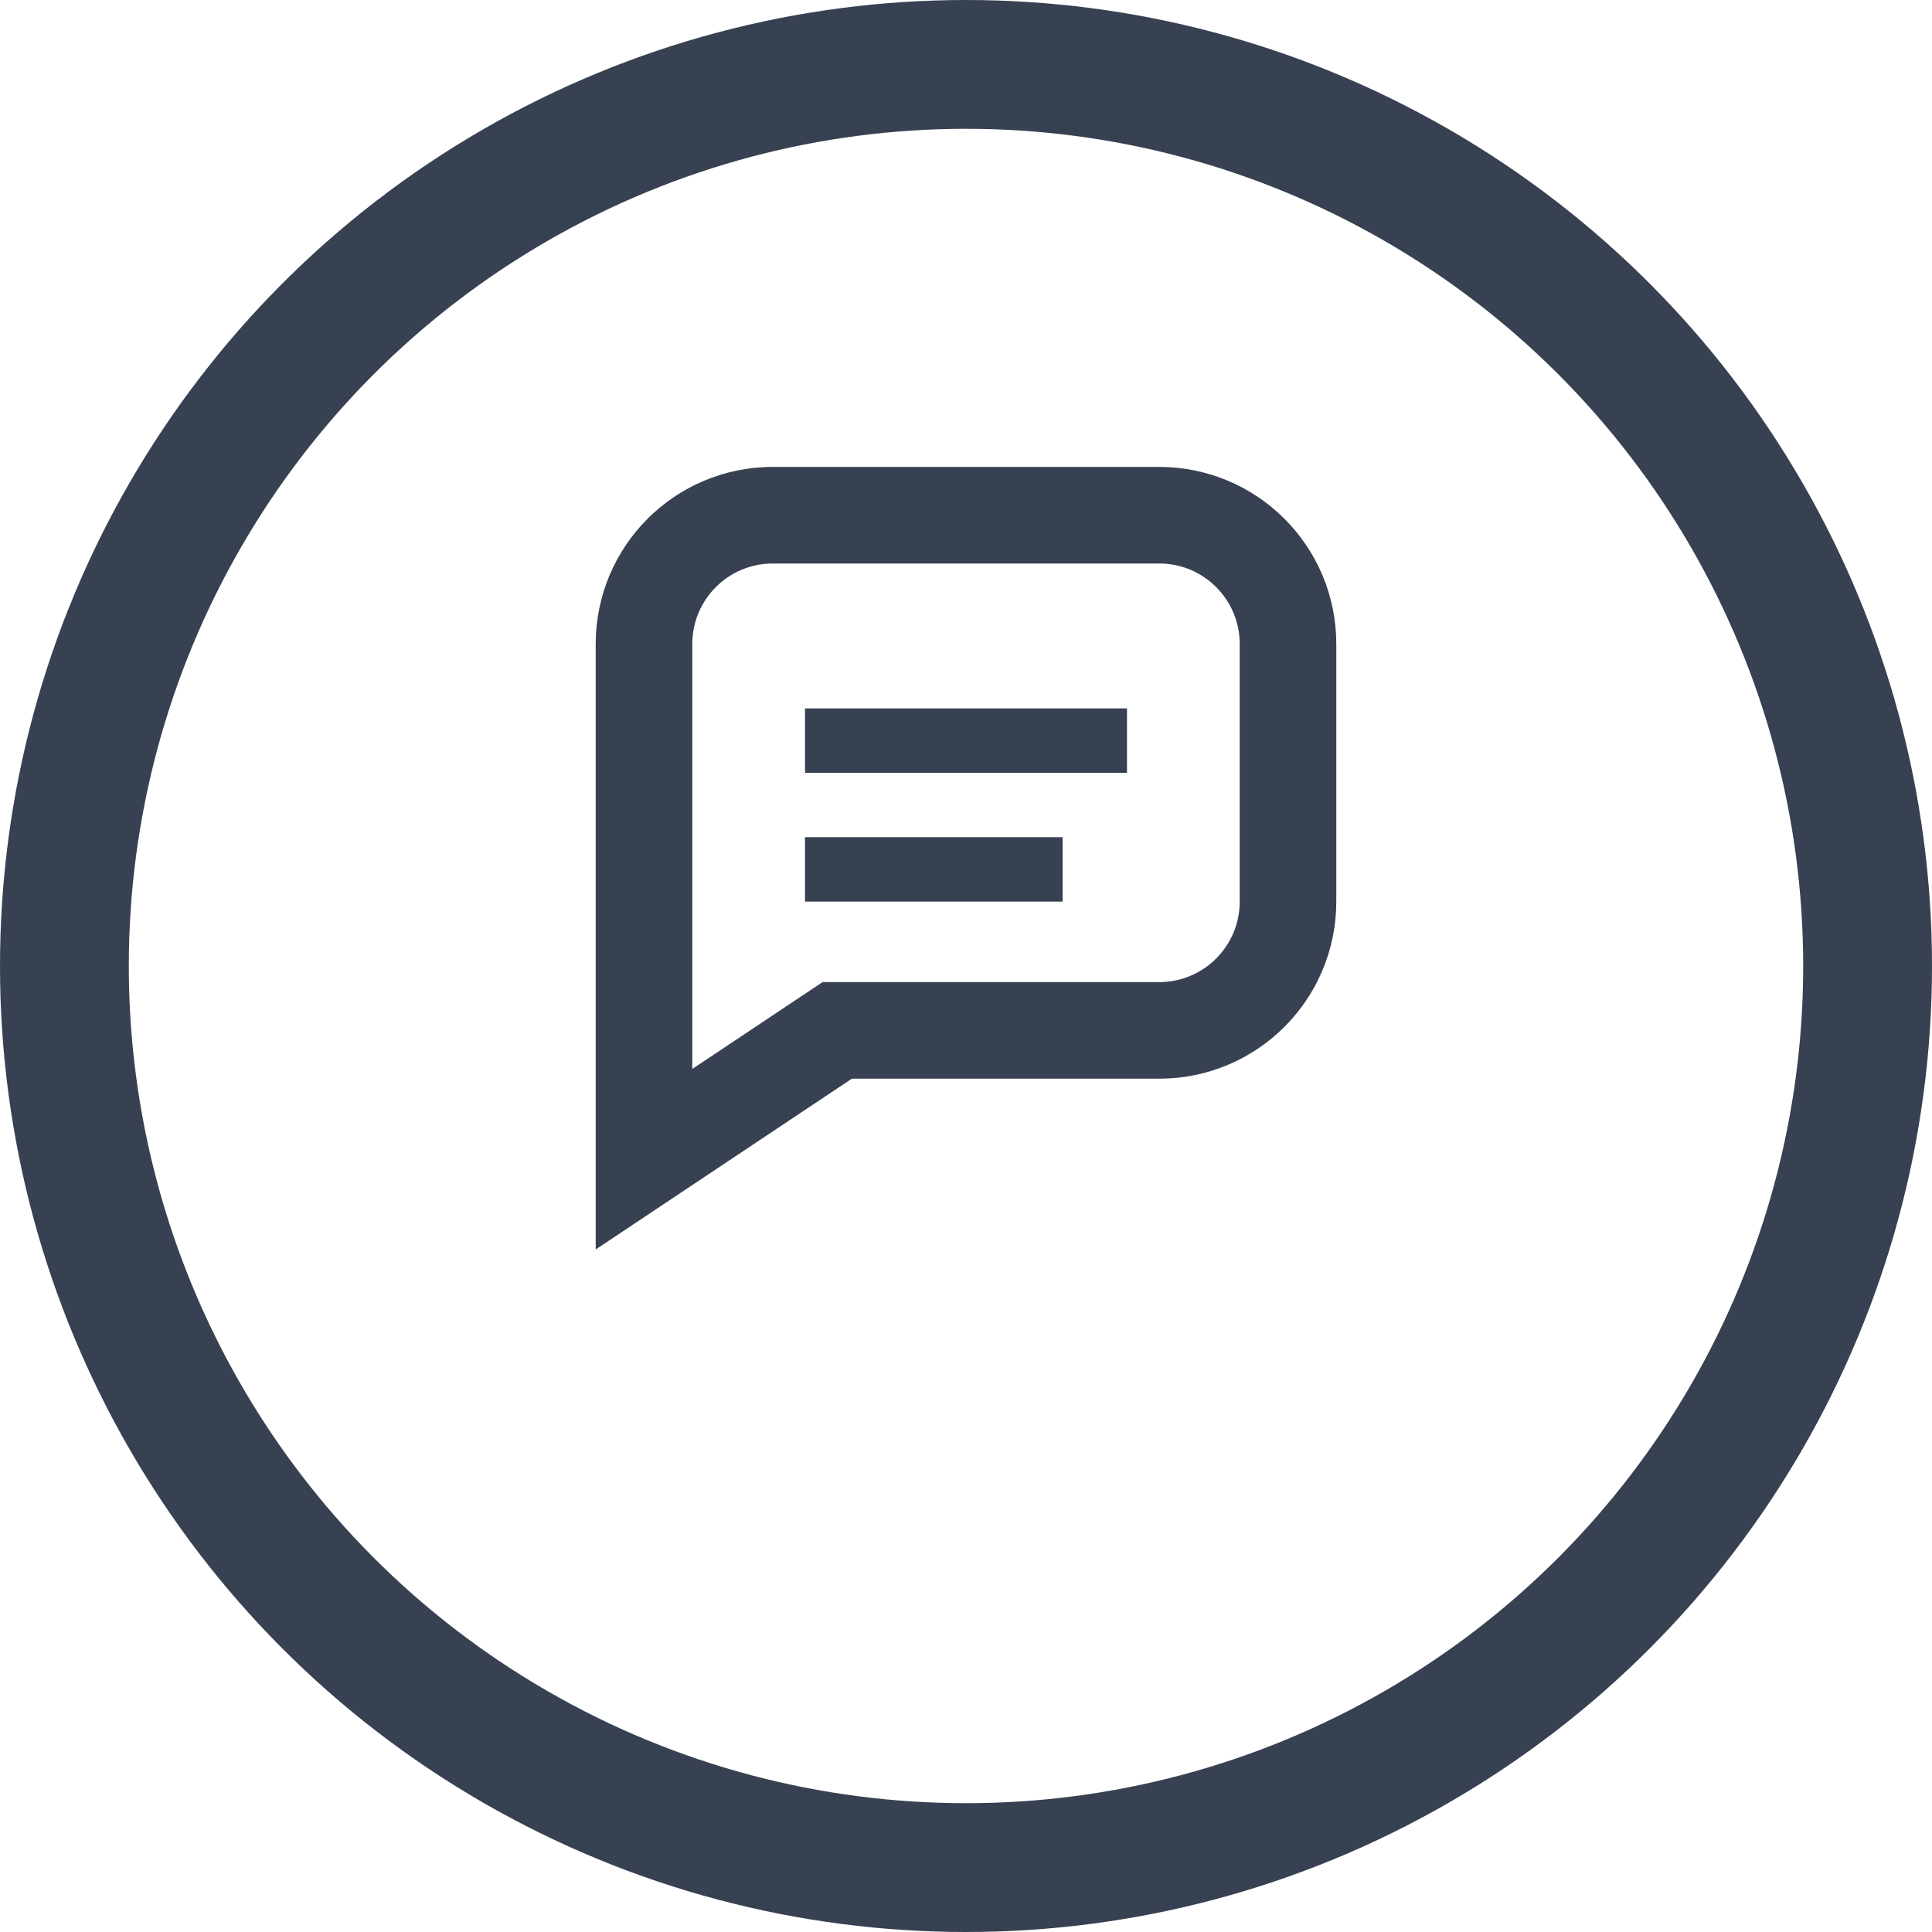
<svg xmlns="http://www.w3.org/2000/svg" width="40" height="40" viewBox="0 0 30 30" fill="none">
  <!-- Outer Circle -->
  <circle cx="15" cy="15" r="14" stroke="#374151" stroke-width="2" fill="none"/>
  
  <!-- Text Balloon -->
  <path d="M10 10C10 8.895 10.895 8 12 8H18C19.105 8 20 8.895 20 10V14C20 15.105 19.105 16 18 16H13L10 18V10Z" 
        stroke="#374151" stroke-width="1.5" fill="none"/>

  <!-- Text Lines -->
  <line x1="12.5" y1="11.5" x2="17.5" y2="11.5" stroke="#374151" stroke-width="1"/>
  <line x1="12.5" y1="13.5" x2="16.5" y2="13.5" stroke="#374151" stroke-width="1"/>
</svg>